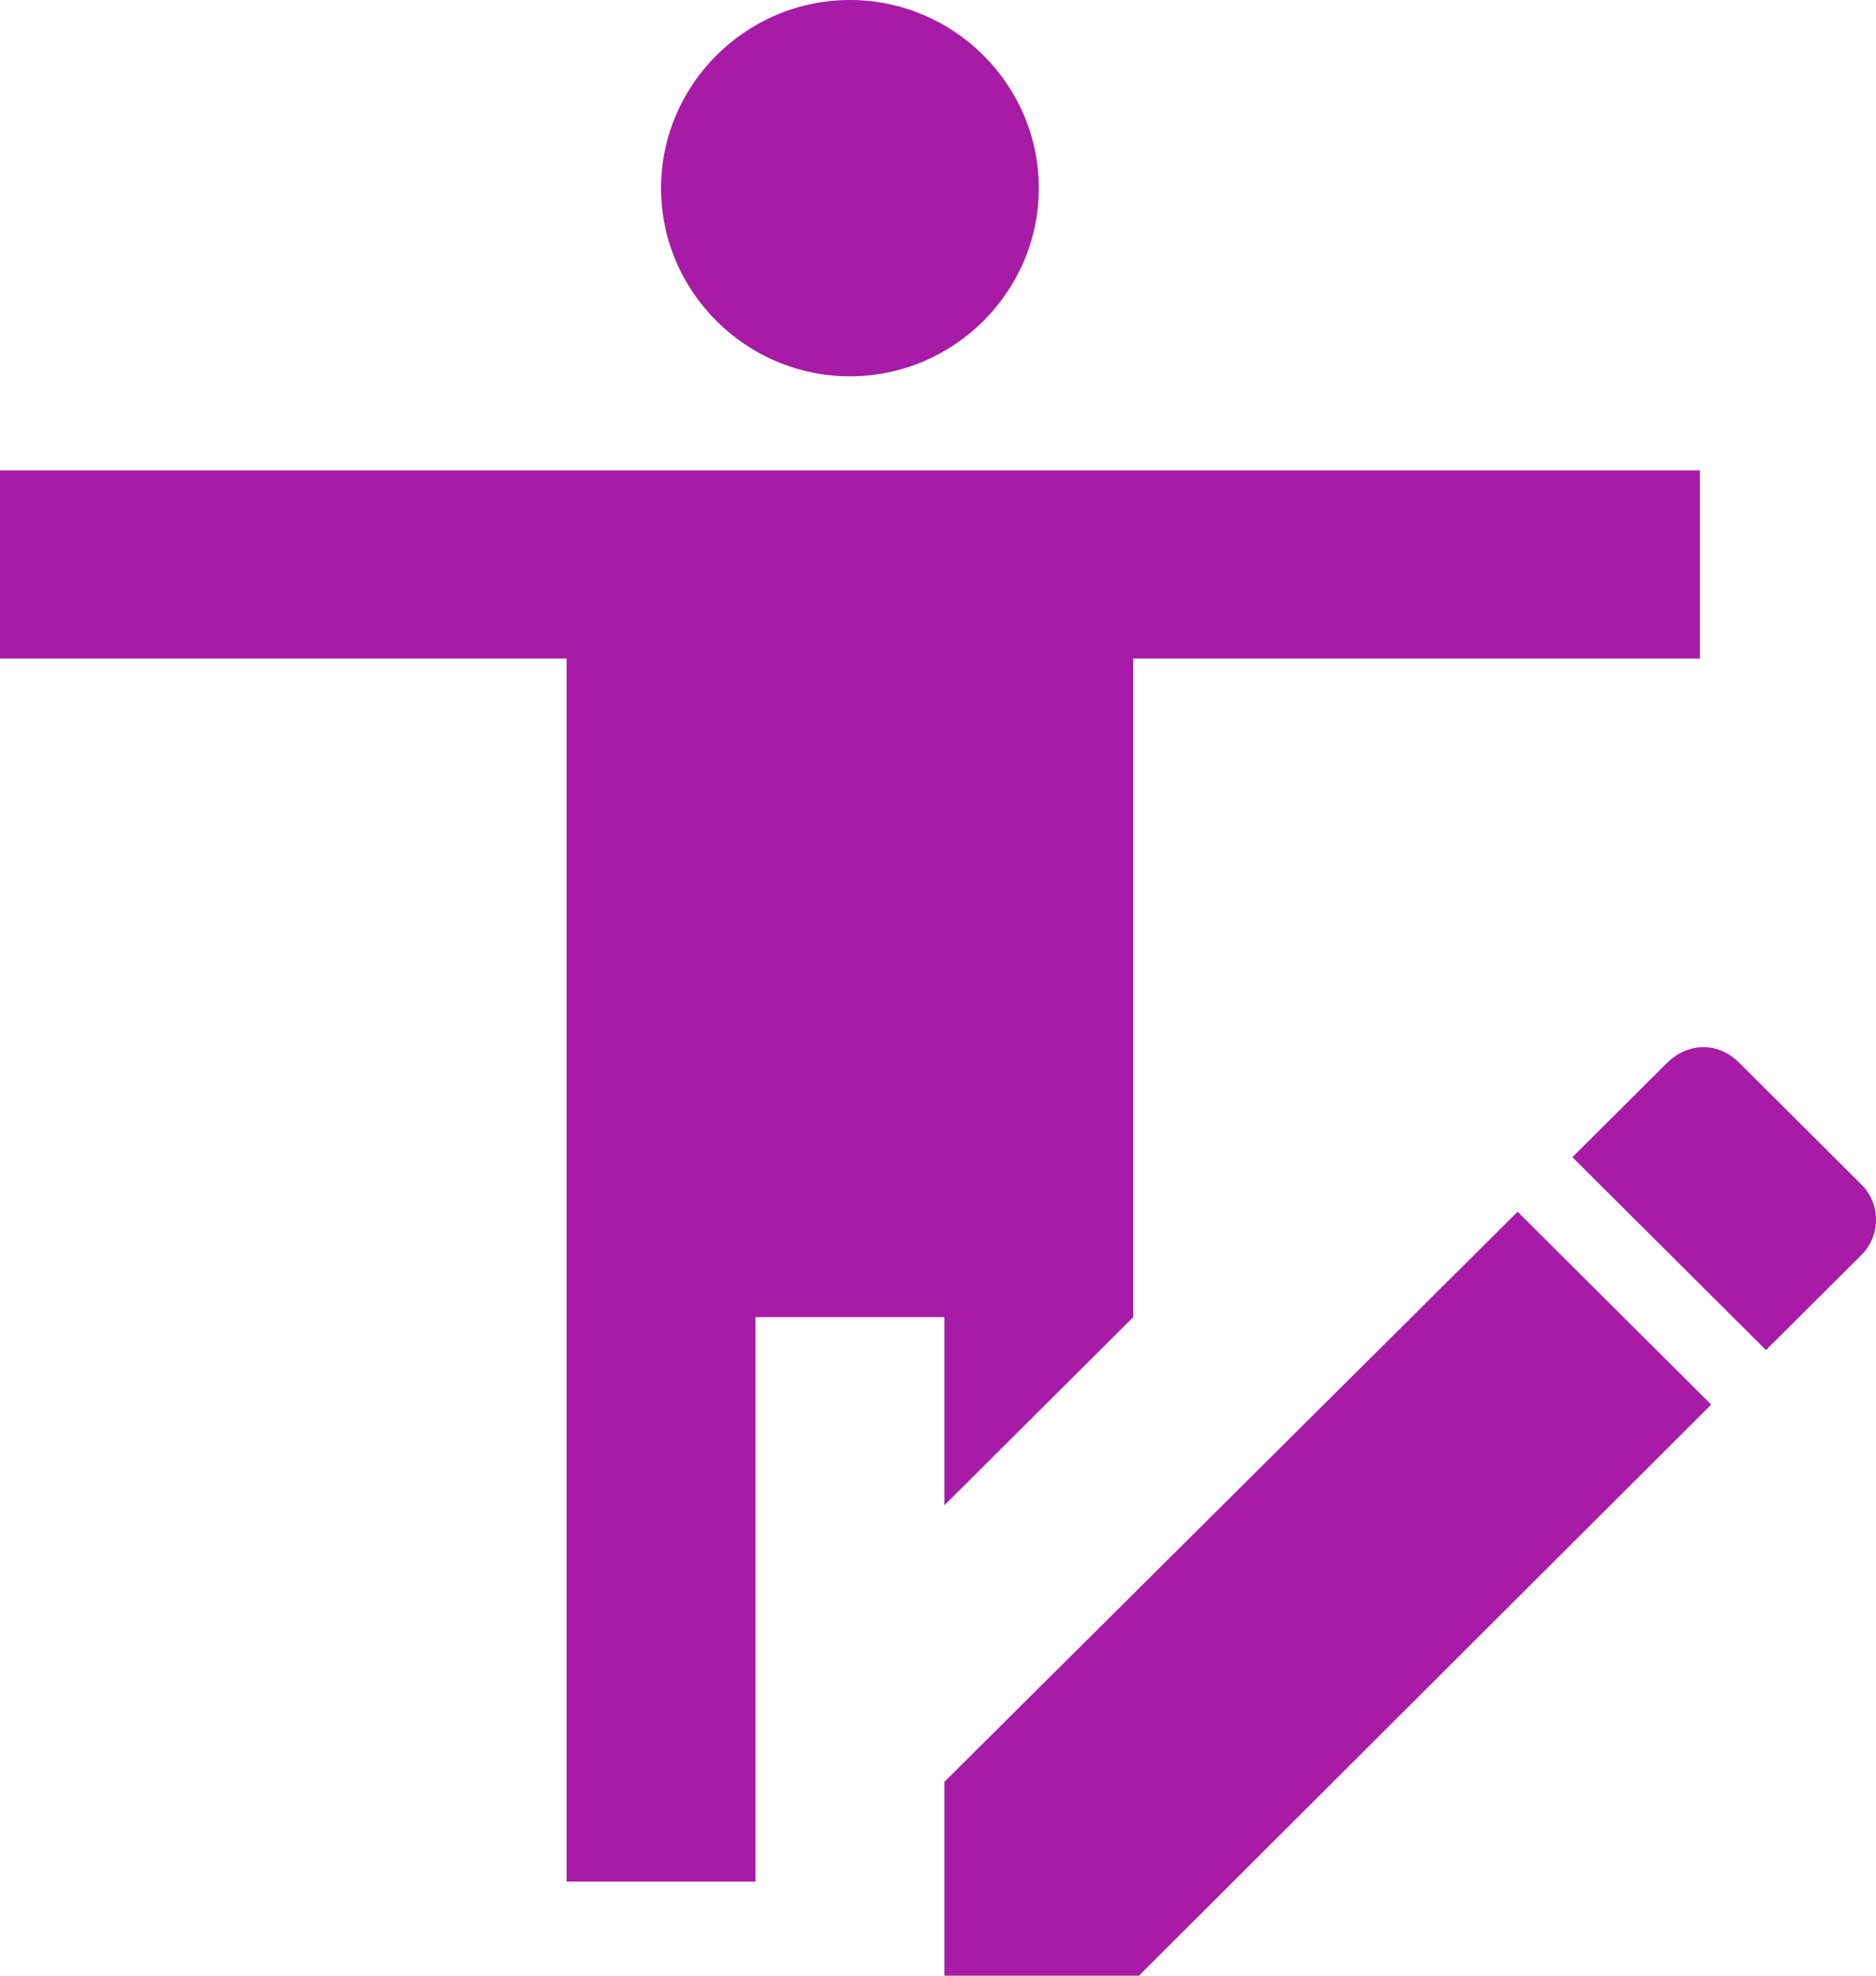 <svg width="114" height="120" viewBox="0 0 114 120" fill="none" xmlns="http://www.w3.org/2000/svg">
<path d="M92.222 73.6L103.986 85.314L69.209 120H57.387V108.229L92.222 73.6ZM103.527 63.6C104.33 63.6 105.076 63.943 105.708 64.571L113.053 71.886C114.316 73.086 114.316 75.086 113.053 76.286L107.314 82L95.55 70.286L101.289 64.571C101.92 63.943 102.723 63.6 103.527 63.6ZM103.297 40H68.865V80L57.387 91.429V80H45.91V114.286H34.432V40H0V28.571H103.297V40ZM51.649 0C57.961 0 63.126 5.143 63.126 11.429C63.126 17.714 57.961 22.857 51.649 22.857C45.336 22.857 40.171 17.714 40.171 11.429C40.171 5.143 45.336 0 51.649 0Z" fill="#A71BA7"/>
</svg>
